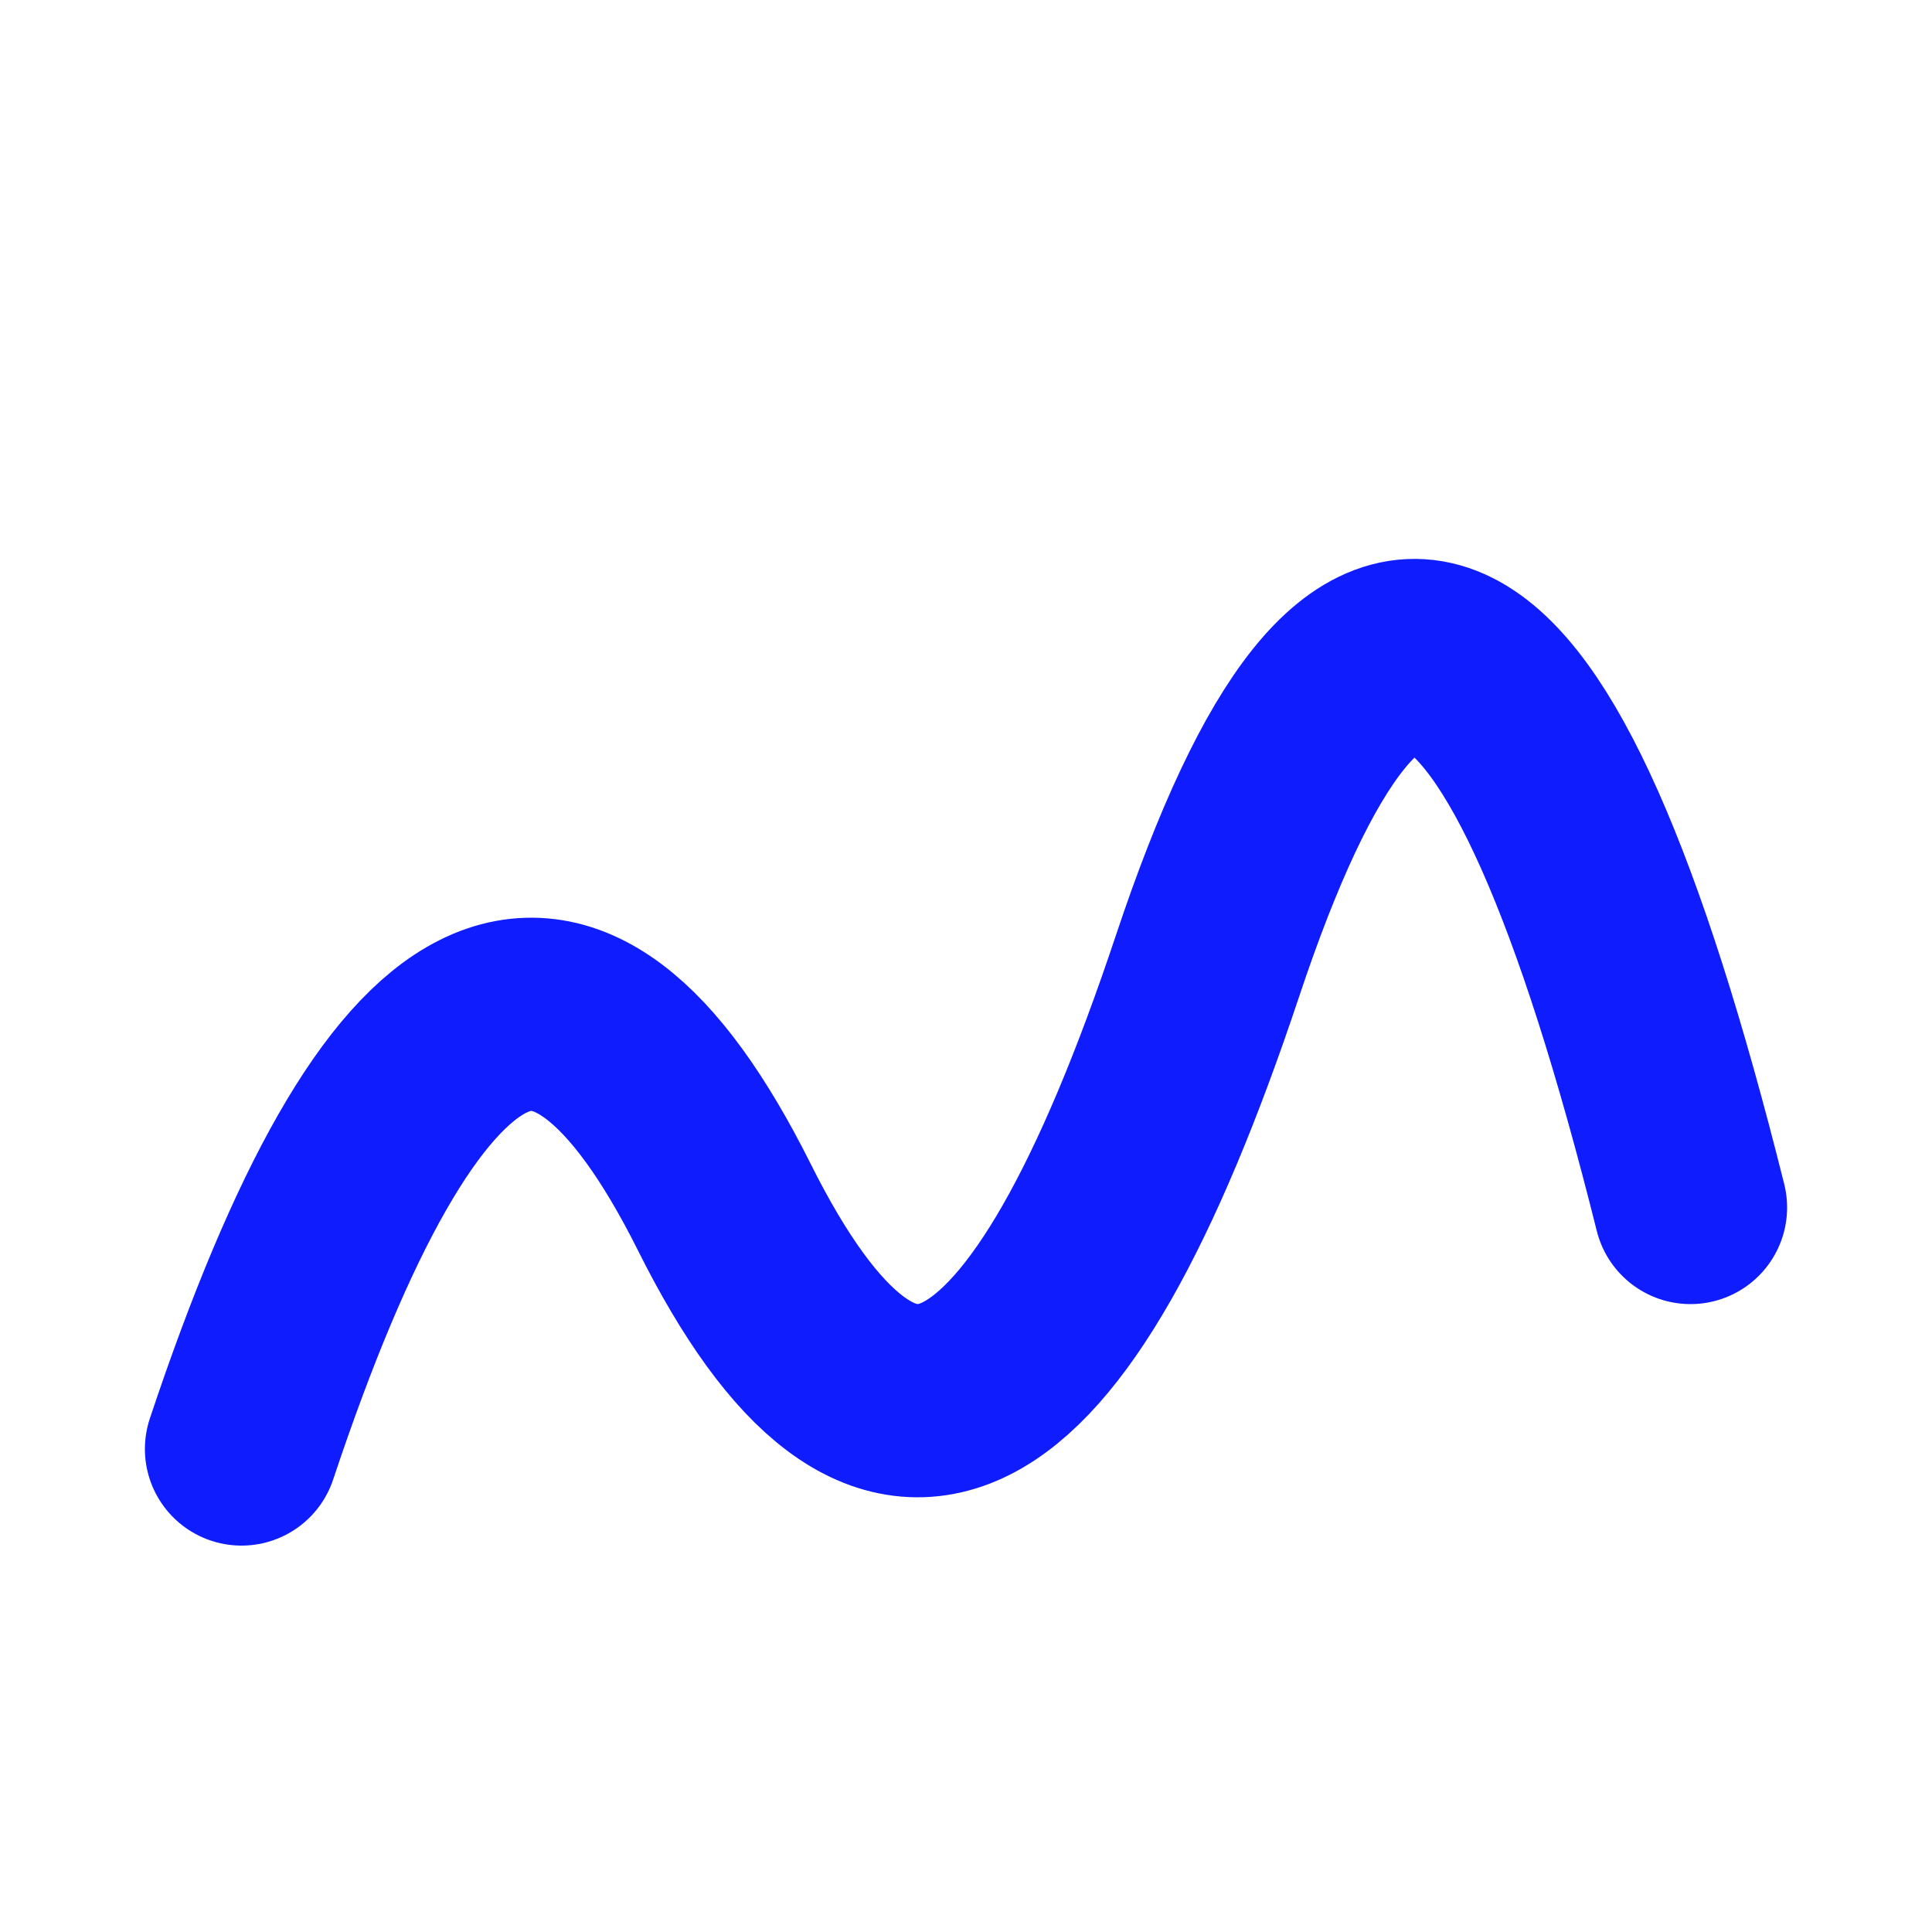 <?xml version="1.0" encoding="utf-8" ?>
<svg baseProfile="tiny" height="800px" version="1.2" width="800px" xmlns="http://www.w3.org/2000/svg" xmlns:ev="http://www.w3.org/2001/xml-events" xmlns:xlink="http://www.w3.org/1999/xlink"><defs /><path d="M 100 600 Q 200 300 300 500 Q 400 700 500 400 Q 600 100 700 500" fill="none" stroke="#0f1cfe" stroke-linecap="round" stroke-linejoin="round" stroke-width="80" /></svg>